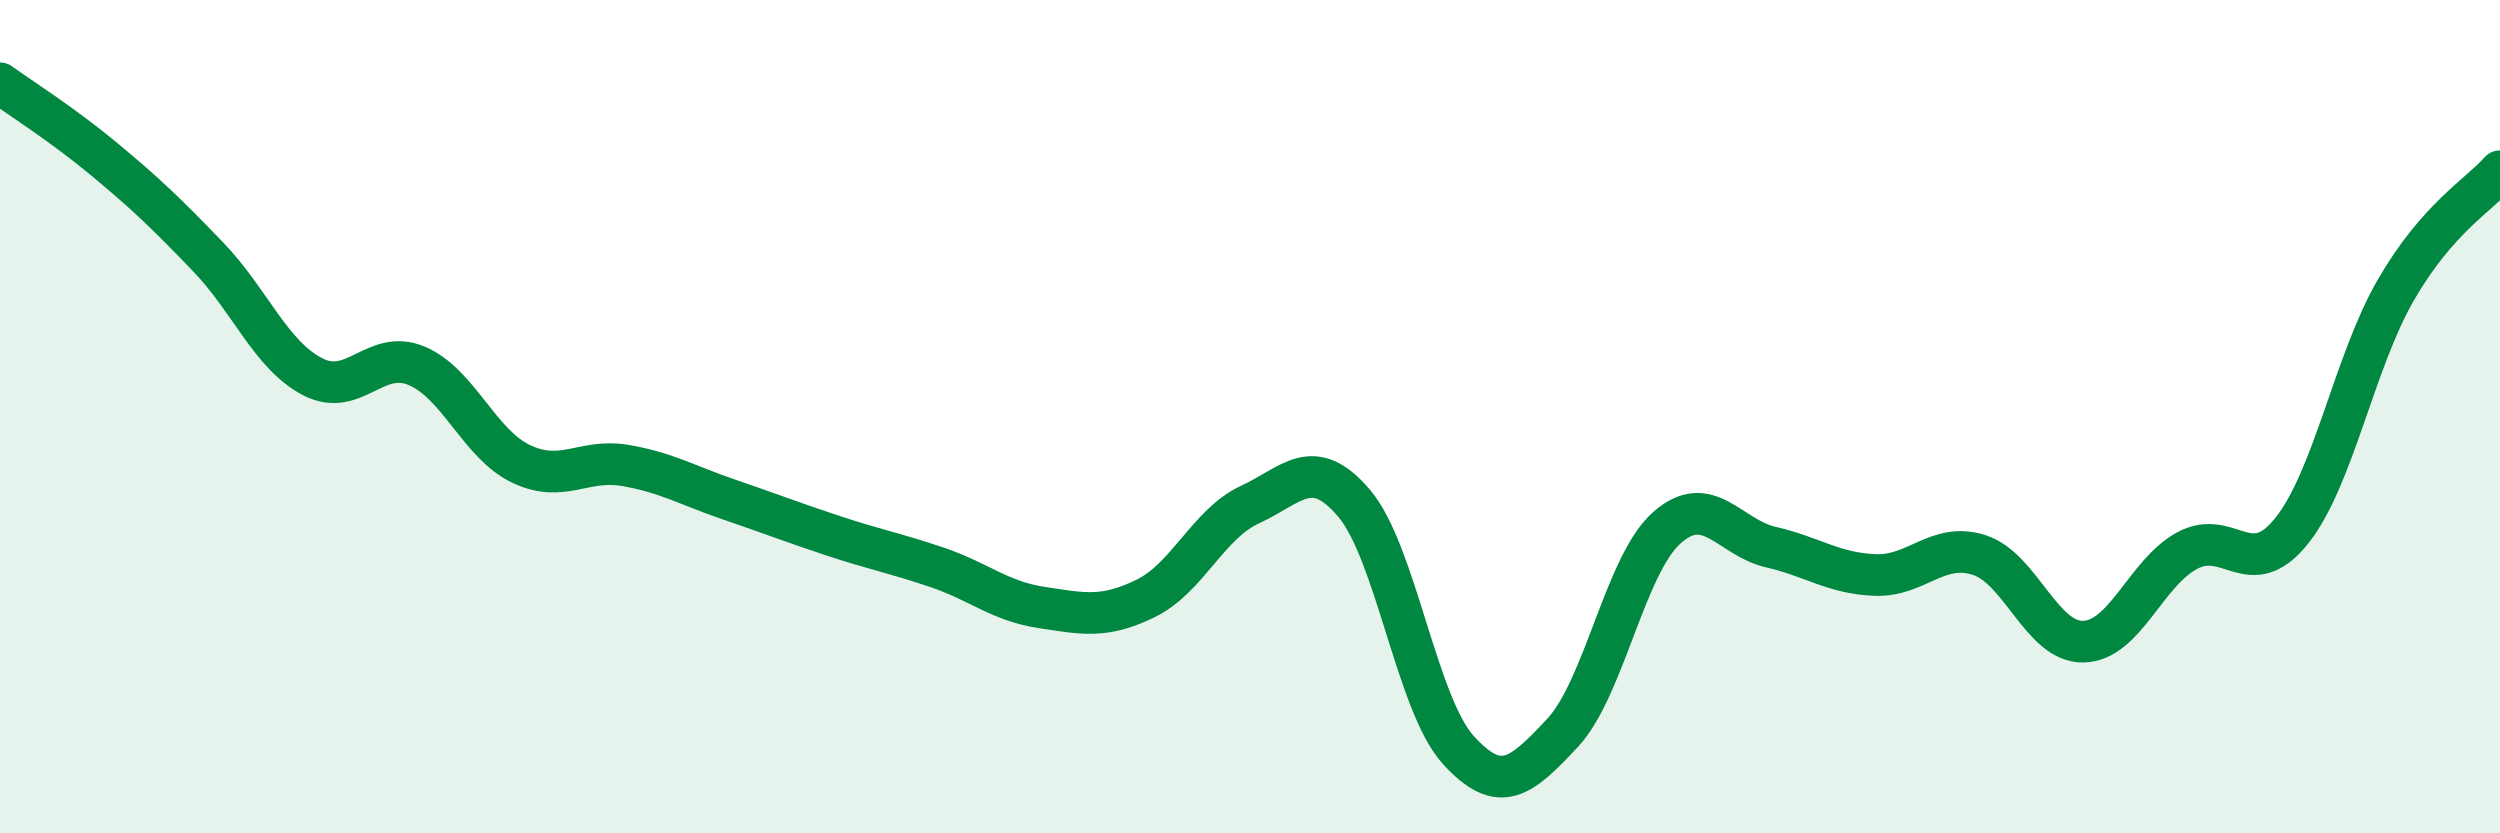 
    <svg width="60" height="20" viewBox="0 0 60 20" xmlns="http://www.w3.org/2000/svg">
      <path
        d="M 0,2 C 0.5,2.36 1.5,2.99 2.5,3.82 C 3.5,4.65 4,5.13 5,6.17 C 6,7.21 6.5,8.52 7.5,9.04 C 8.5,9.56 9,8.36 10,8.78 C 11,9.2 11.5,10.65 12.5,11.13 C 13.5,11.61 14,11 15,11.17 C 16,11.34 16.5,11.65 17.5,11.99 C 18.5,12.33 19,12.53 20,12.86 C 21,13.19 21.5,13.28 22.5,13.62 C 23.5,13.96 24,14.43 25,14.58 C 26,14.73 26.5,14.85 27.5,14.36 C 28.5,13.87 29,12.57 30,12.11 C 31,11.65 31.5,10.9 32.5,12.08 C 33.5,13.26 34,16.9 35,18 C 36,19.1 36.5,18.66 37.5,17.59 C 38.5,16.52 39,13.56 40,12.67 C 41,11.78 41.5,12.9 42.5,13.13 C 43.5,13.36 44,13.76 45,13.8 C 46,13.84 46.5,13 47.5,13.32 C 48.5,13.64 49,15.42 50,15.4 C 51,15.38 51.5,13.74 52.5,13.21 C 53.5,12.68 54,13.99 55,12.74 C 56,11.49 56.5,8.69 57.5,6.96 C 58.5,5.23 59.5,4.68 60,4.11L60 20L0 20Z"
        fill="#008740"
        opacity="0.1"
        stroke-linecap="round"
        stroke-linejoin="round"
      />
      <path
        d="M 0,2 C 0.5,2.36 1.5,2.99 2.5,3.82 C 3.5,4.65 4,5.13 5,6.17 C 6,7.21 6.5,8.52 7.5,9.04 C 8.5,9.56 9,8.36 10,8.78 C 11,9.2 11.5,10.65 12.5,11.13 C 13.5,11.61 14,11 15,11.17 C 16,11.34 16.5,11.65 17.5,11.99 C 18.5,12.33 19,12.53 20,12.86 C 21,13.19 21.5,13.28 22.5,13.62 C 23.5,13.96 24,14.43 25,14.58 C 26,14.73 26.5,14.85 27.5,14.36 C 28.5,13.87 29,12.57 30,12.11 C 31,11.65 31.5,10.9 32.5,12.08 C 33.5,13.26 34,16.9 35,18 C 36,19.1 36.5,18.66 37.5,17.59 C 38.5,16.52 39,13.56 40,12.67 C 41,11.78 41.5,12.9 42.5,13.13 C 43.5,13.36 44,13.76 45,13.8 C 46,13.84 46.5,13 47.5,13.32 C 48.5,13.64 49,15.42 50,15.4 C 51,15.38 51.5,13.74 52.5,13.21 C 53.5,12.68 54,13.99 55,12.74 C 56,11.49 56.5,8.69 57.5,6.96 C 58.5,5.23 59.5,4.68 60,4.11"
        stroke="#008740"
        stroke-width="1"
        fill="none"
        stroke-linecap="round"
        stroke-linejoin="round"
      />
    </svg>
  